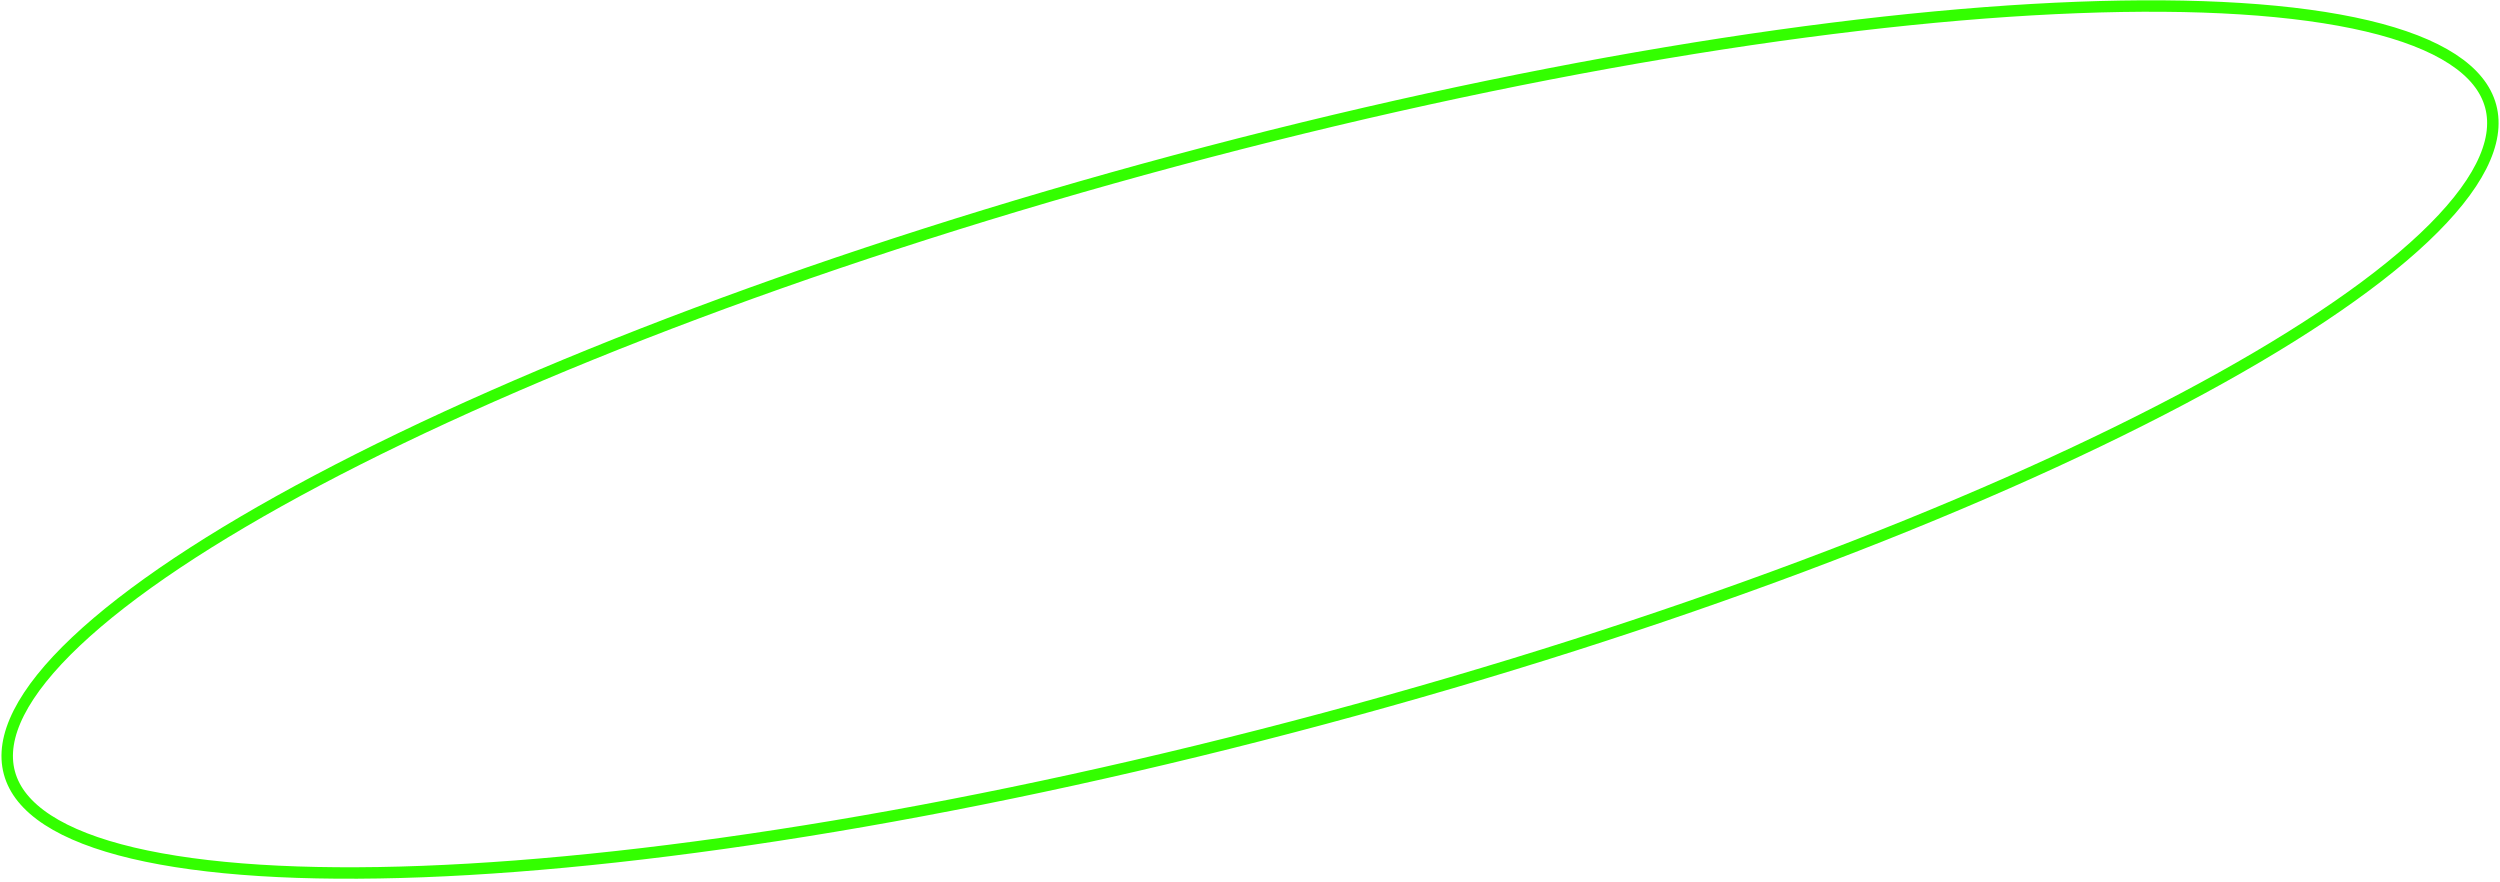 <?xml version="1.0" encoding="UTF-8"?> <svg xmlns="http://www.w3.org/2000/svg" width="655" height="231" viewBox="0 0 655 231" fill="none"> <path d="M652.557 27.832C653.815 32.515 653.002 37.763 650.067 43.559C647.127 49.366 642.1 55.631 635.107 62.24C621.121 75.456 599.505 89.83 571.825 104.479C516.487 133.764 437.214 163.993 347.13 188.194C257.045 212.394 173.296 225.959 110.732 228.346C79.438 229.54 53.529 227.934 34.803 223.505C25.439 221.29 17.95 218.388 12.495 214.836C7.051 211.291 3.717 207.157 2.459 202.474C1.201 197.791 2.015 192.543 4.949 186.746C7.89 180.939 12.916 174.674 19.91 168.066C33.895 154.849 55.512 140.476 83.192 125.827C138.529 96.541 217.802 66.312 307.887 42.112C397.971 17.912 481.721 4.346 544.284 1.959C575.578 0.765 601.488 2.372 620.214 6.8C629.578 9.015 637.067 11.917 642.521 15.469C647.965 19.015 651.299 23.149 652.557 27.832Z" stroke="#33FF00" stroke-width="3"></path> </svg> 